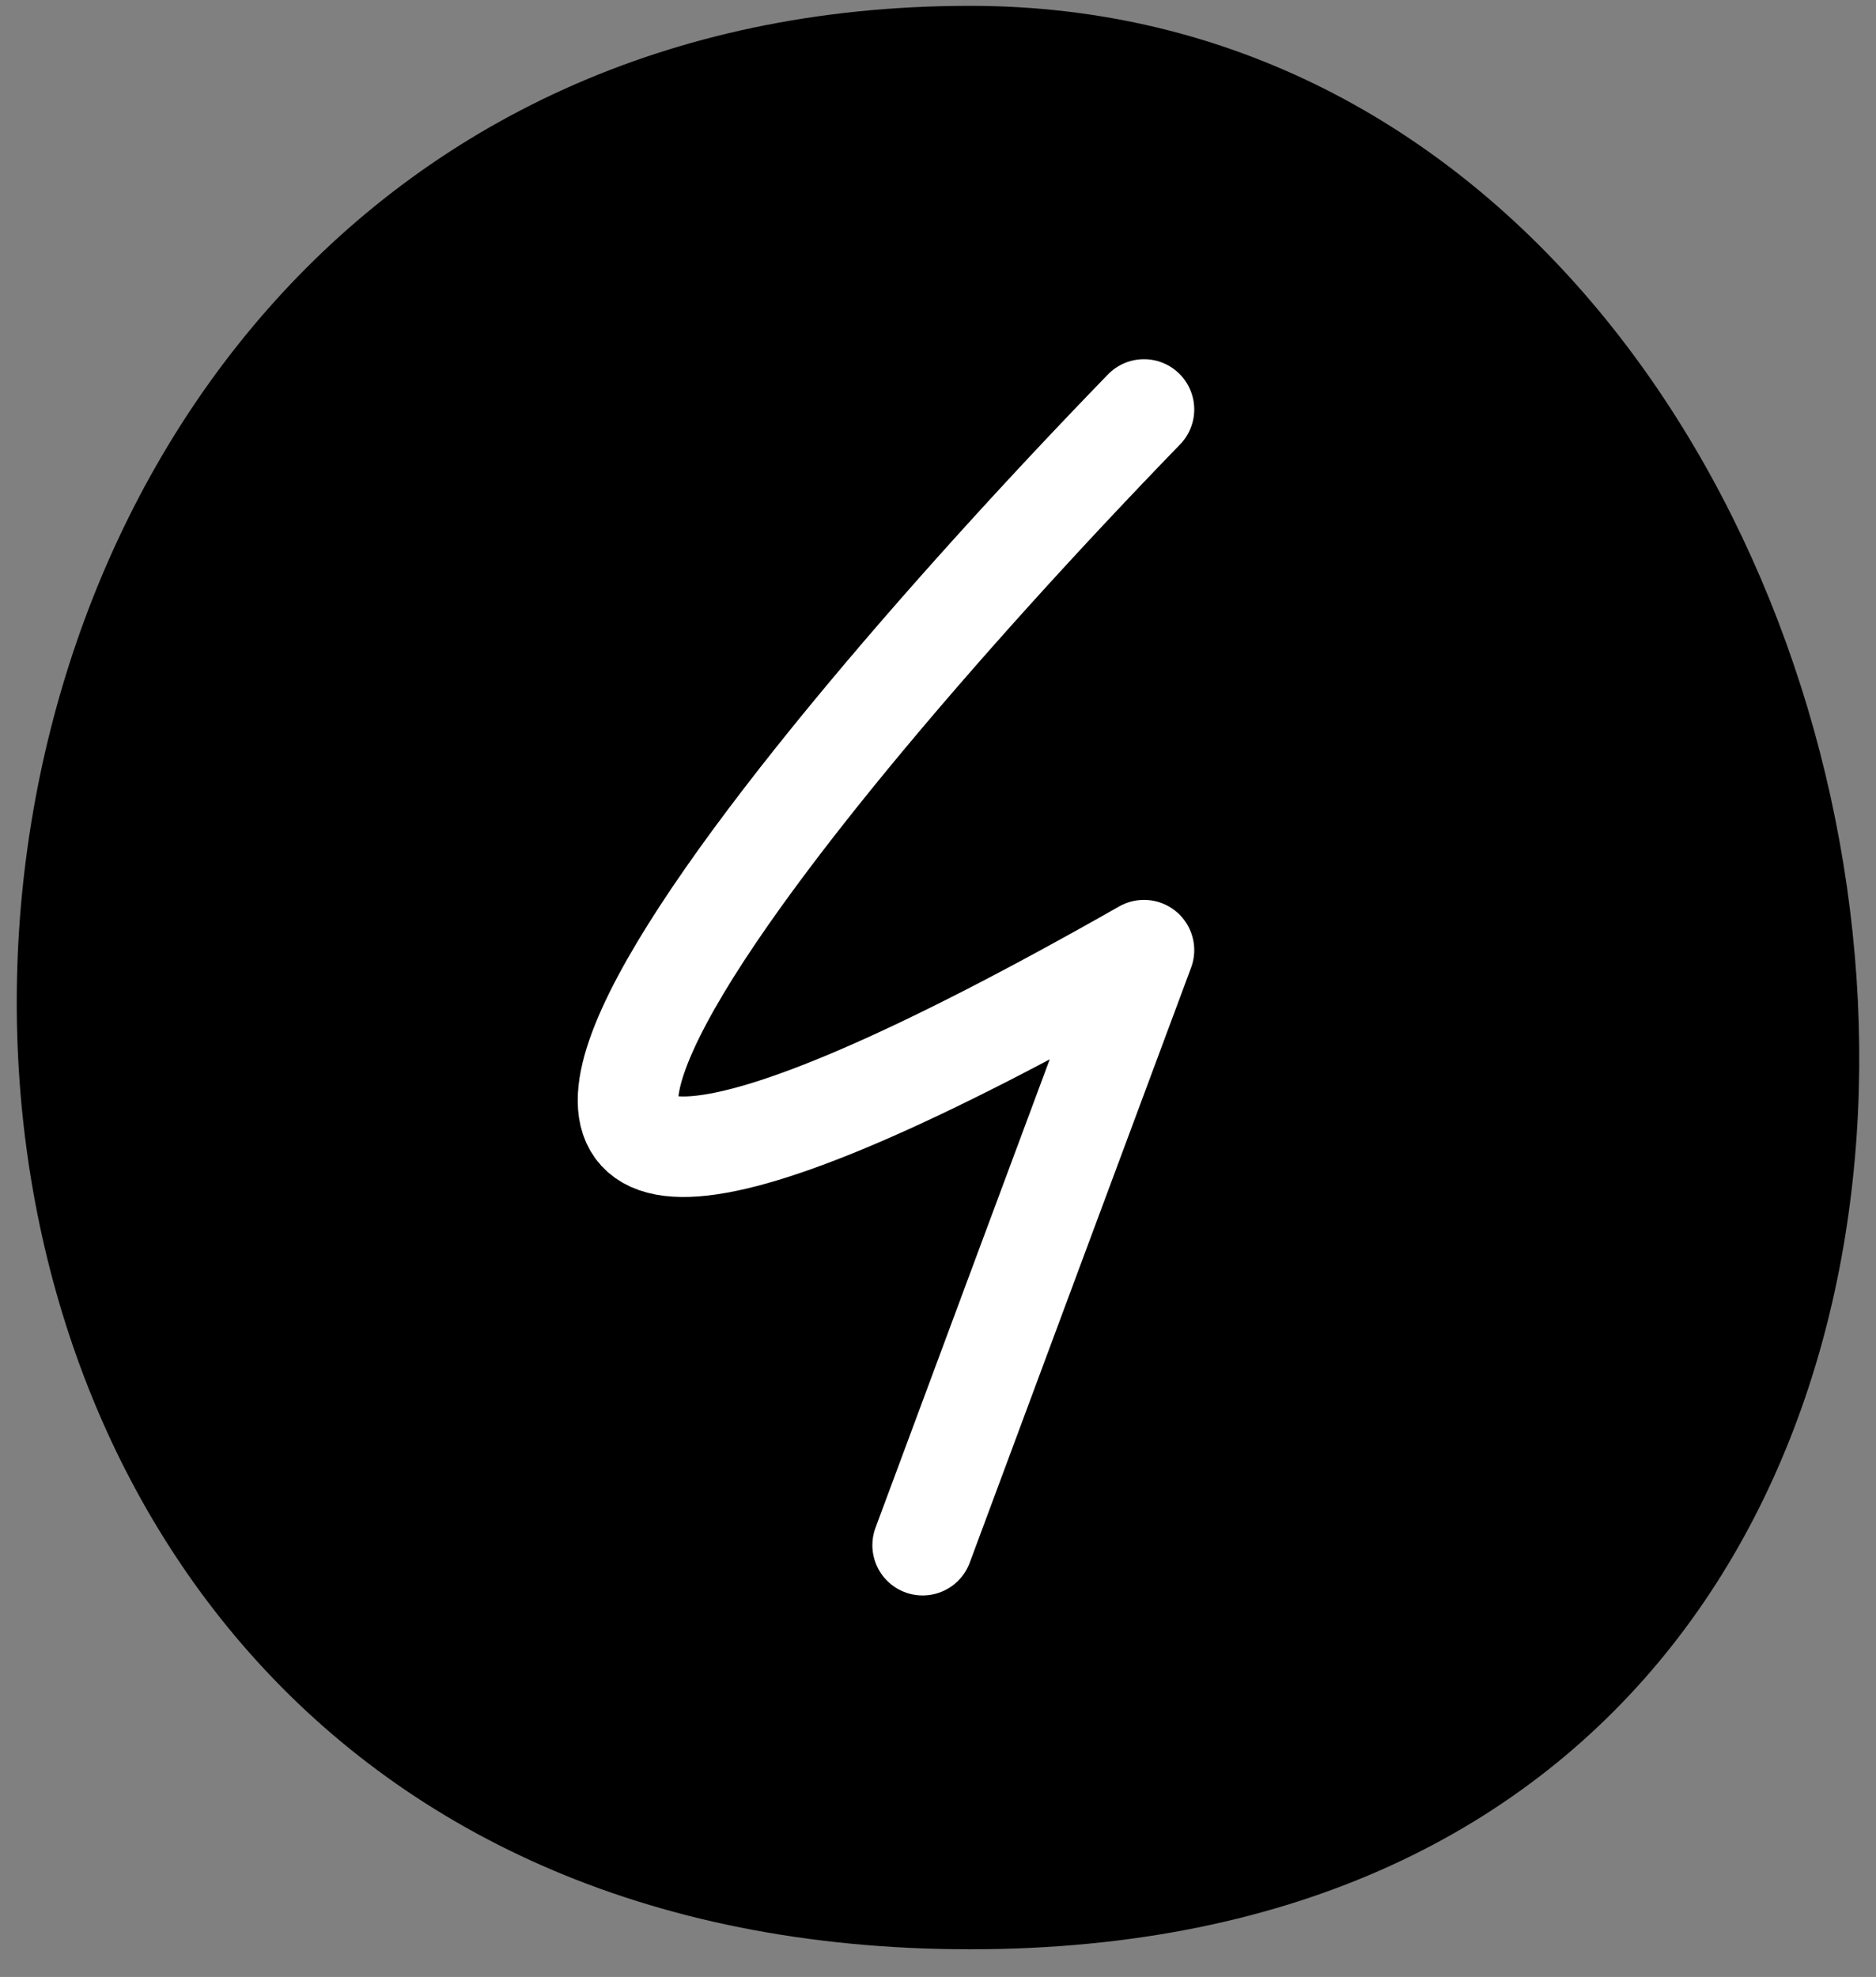 <?xml version="1.0" encoding="UTF-8"?> <svg xmlns="http://www.w3.org/2000/svg" width="56" height="59" viewBox="0 0 56 59" fill="none"><rect x="0" y="0" width="56" height="59" fill="#808080" stroke="none"/><path d="M28.958 0.174C60.3 0.174 68.177 58.174 28.958 58.174C-10.261 58.174 -7.689 0.174 28.958 0.174Z" fill="#42B2FC" style="fill:#42B2FC;fill:color(display-p3 0.259 0.698 0.988);fill-opacity:1;"></path><path d="M34.149 12.22C22.525 24.204 6.252 44.213 34.149 28.356C31.986 34.162 28.841 42.615 27.541 46.115" stroke="white" style="stroke:white;stroke-opacity:1;" stroke-width="3" stroke-linecap="round" stroke-linejoin="round"></path></svg> 
